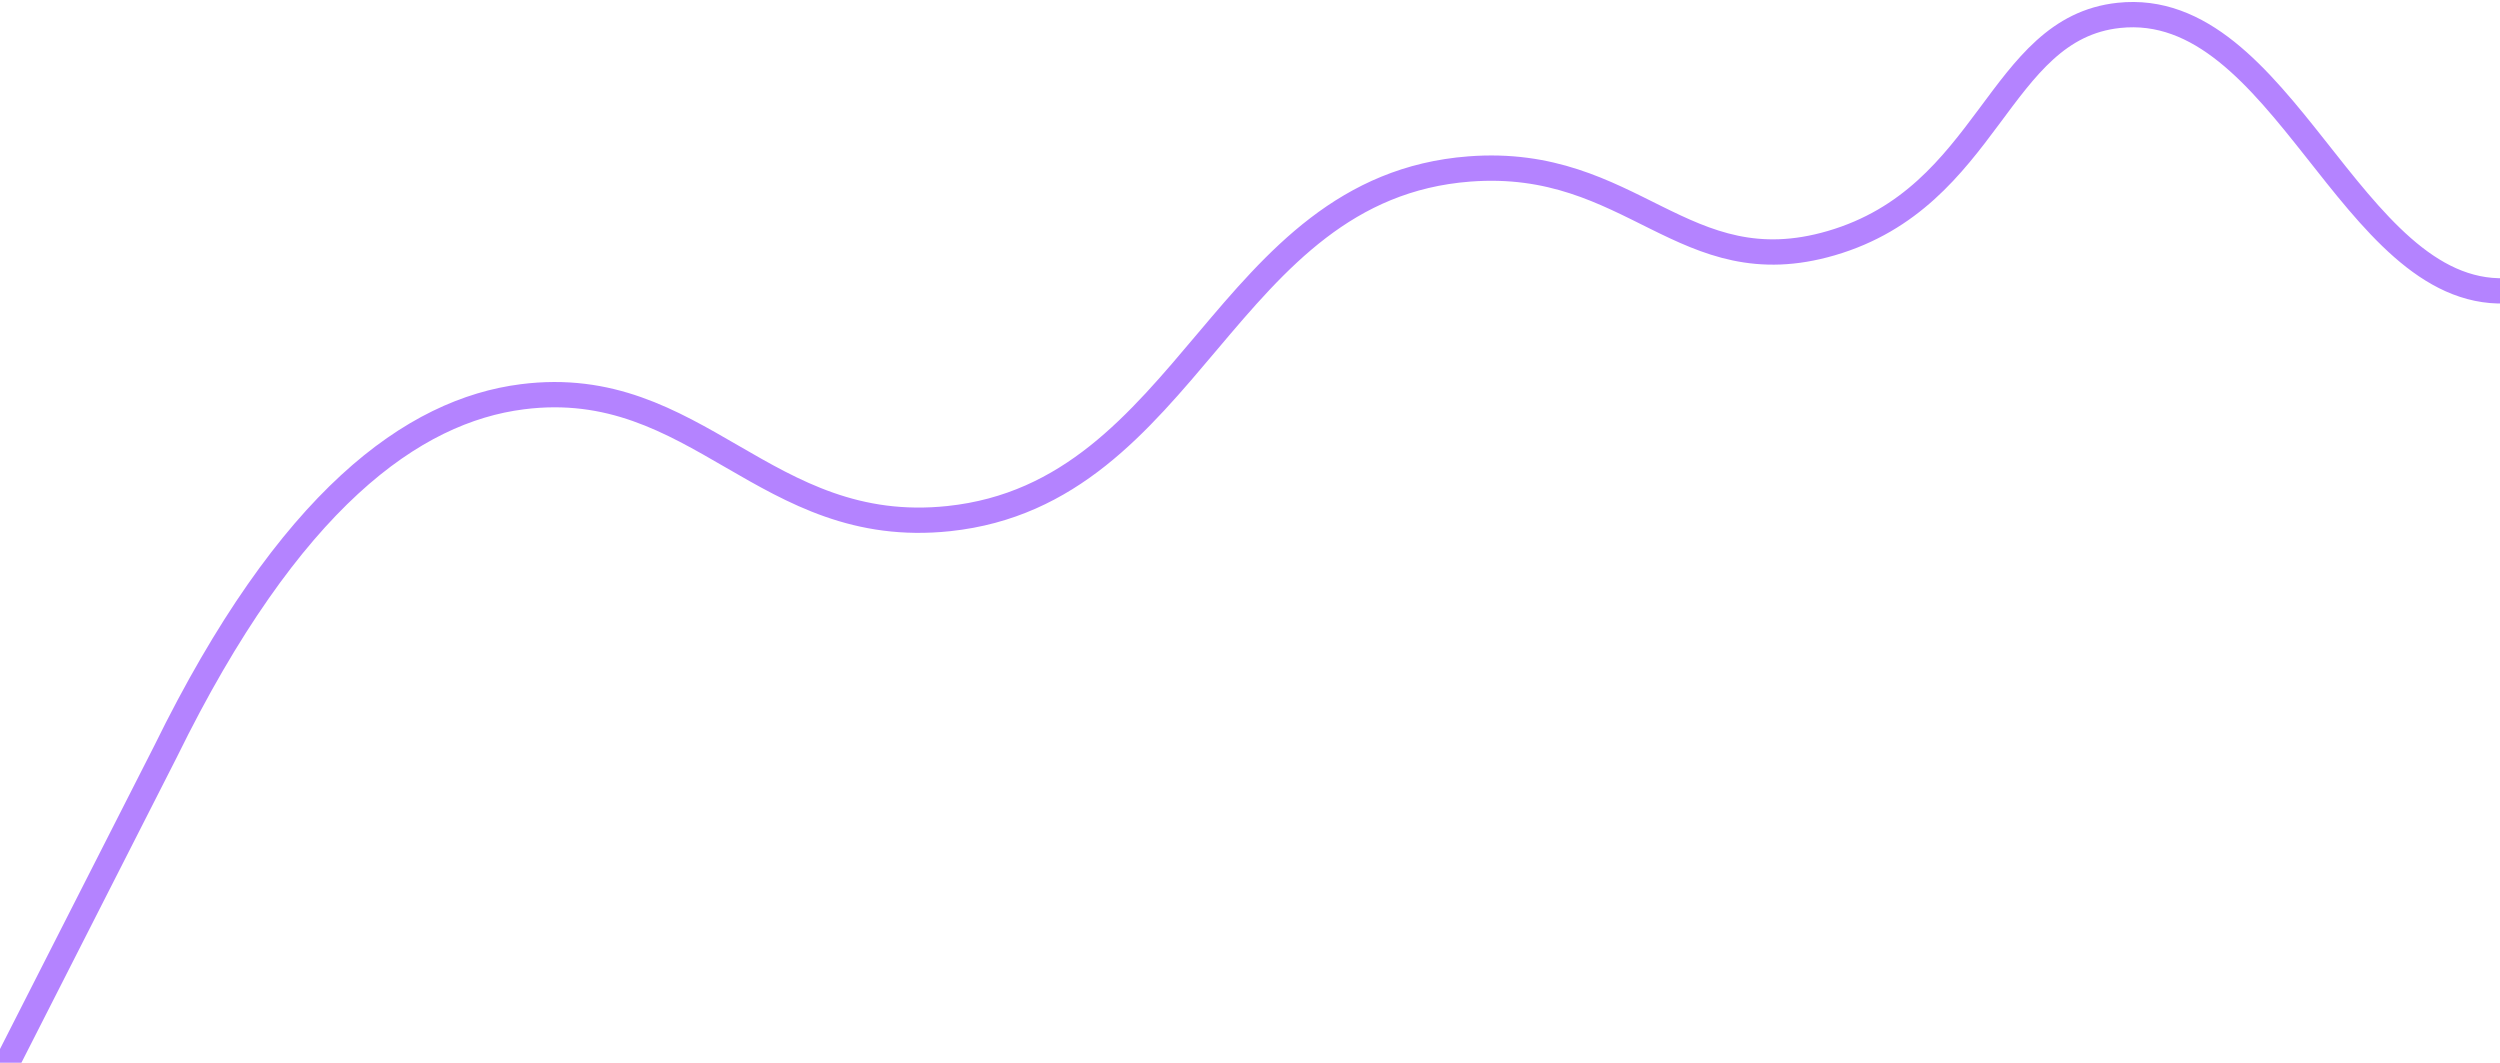 <?xml version="1.0" encoding="UTF-8"?> <svg xmlns="http://www.w3.org/2000/svg" width="494" height="210" viewBox="0 0 494 210" fill="none"><g clip-path="url(#clip0_3096_56)"><path d="M707.506 -45.372C664.818 -24.442 629.554 -69.803 584.07 -47.998C530.124 -22.145 530.381 56.253 495.08 57.468C464.346 58.526 451.11 -0.436 418.667 3.04C394.637 5.617 393.208 38.884 361.852 48.048C332.595 56.593 322.668 30.922 290.335 33.39C241.701 37.109 235.388 97.408 187.474 102.477C151.075 106.33 137.875 73.999 103.222 78.398C81.682 81.133 57.213 98.526 32.694 148.531L1.252 210.337" stroke="#B483FF" stroke-width="5" stroke-linecap="round" stroke-linejoin="round"></path></g><defs><clipPath id="clip0_3096_56"><rect width="494" height="210" fill="white"></rect></clipPath></defs></svg> 